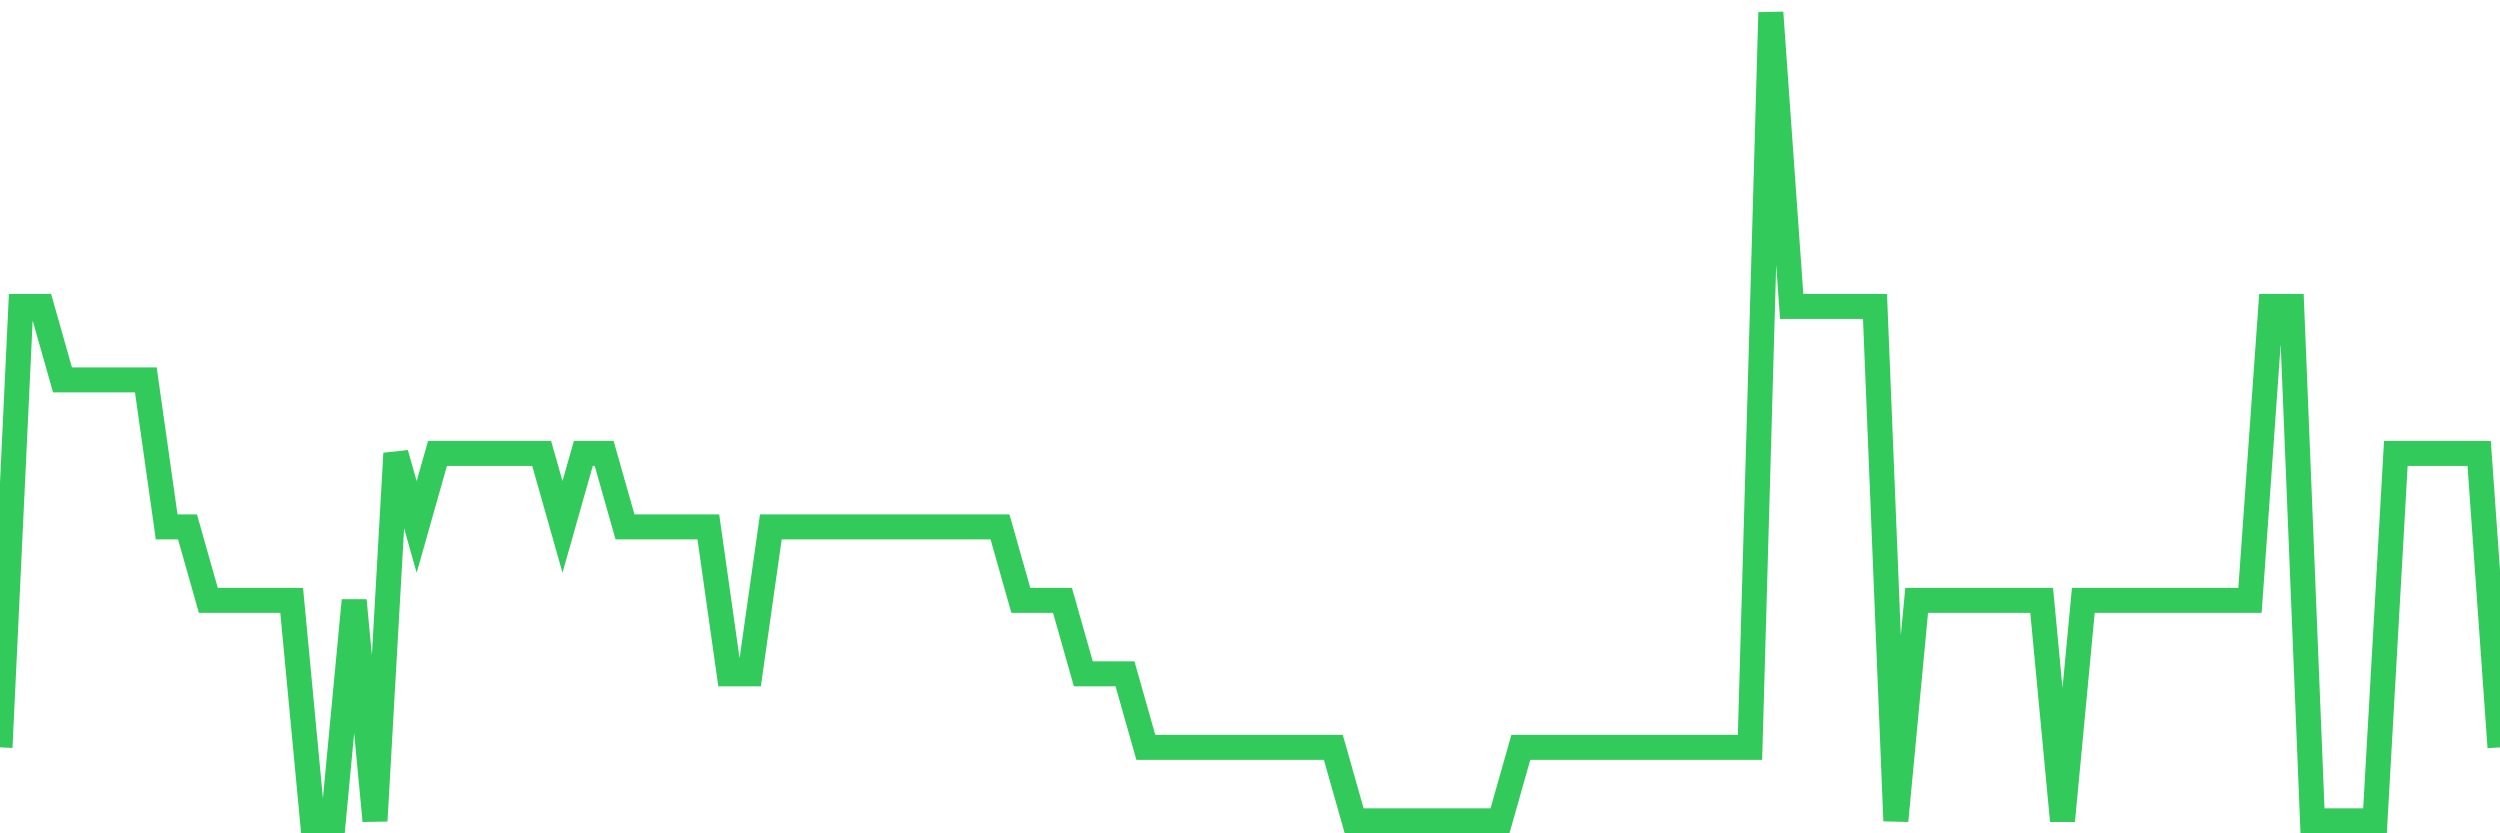 <svg
  xmlns="http://www.w3.org/2000/svg"
  xmlns:xlink="http://www.w3.org/1999/xlink"
  width="120"
  height="40"
  viewBox="0 0 120 40"
  preserveAspectRatio="none"
>
  <polyline
    points="0,35.873 1,14.709 2,14.709 3,18.236 4,18.236 5,18.236 6,18.236 7,18.236 8,25.291 9,25.291 10,28.818 11,28.818 12,28.818 13,28.818 14,28.818 15,39.4 16,39.4 17,28.818 18,39.4 19,21.764 20,25.291 21,21.764 22,21.764 23,21.764 24,21.764 25,21.764 26,21.764 27,25.291 28,21.764 29,21.764 30,25.291 31,25.291 32,25.291 33,25.291 34,25.291 35,32.345 36,32.345 37,25.291 38,25.291 39,25.291 40,25.291 41,25.291 42,25.291 43,25.291 44,25.291 45,25.291 46,25.291 47,25.291 48,25.291 49,28.818 50,28.818 51,28.818 52,32.345 53,32.345 54,32.345 55,35.873 56,35.873 57,35.873 58,35.873 59,35.873 60,35.873 61,35.873 62,35.873 63,35.873 64,35.873 65,39.4 66,39.4 67,39.4 68,39.4 69,39.4 70,39.4 71,39.4 72,39.4 73,35.873 74,35.873 75,35.873 76,35.873 77,35.873 78,35.873 79,35.873 80,35.873 81,35.873 82,35.873 83,35.873 84,35.873 85,0.6 86,14.709 87,14.709 88,14.709 89,14.709 90,14.709 91,39.4 92,28.818 93,28.818 94,28.818 95,28.818 96,28.818 97,28.818 98,28.818 99,39.4 100,28.818 101,28.818 102,28.818 103,28.818 104,28.818 105,28.818 106,28.818 107,28.818 108,28.818 109,14.709 110,14.709 111,39.4 112,39.4 113,39.4 114,39.4 115,21.764 116,21.764 117,21.764 118,21.764 119,21.764 120,35.873"
    fill="none"
    stroke="#32ca5b"
    stroke-width="1.2"
  >
  </polyline>
</svg>